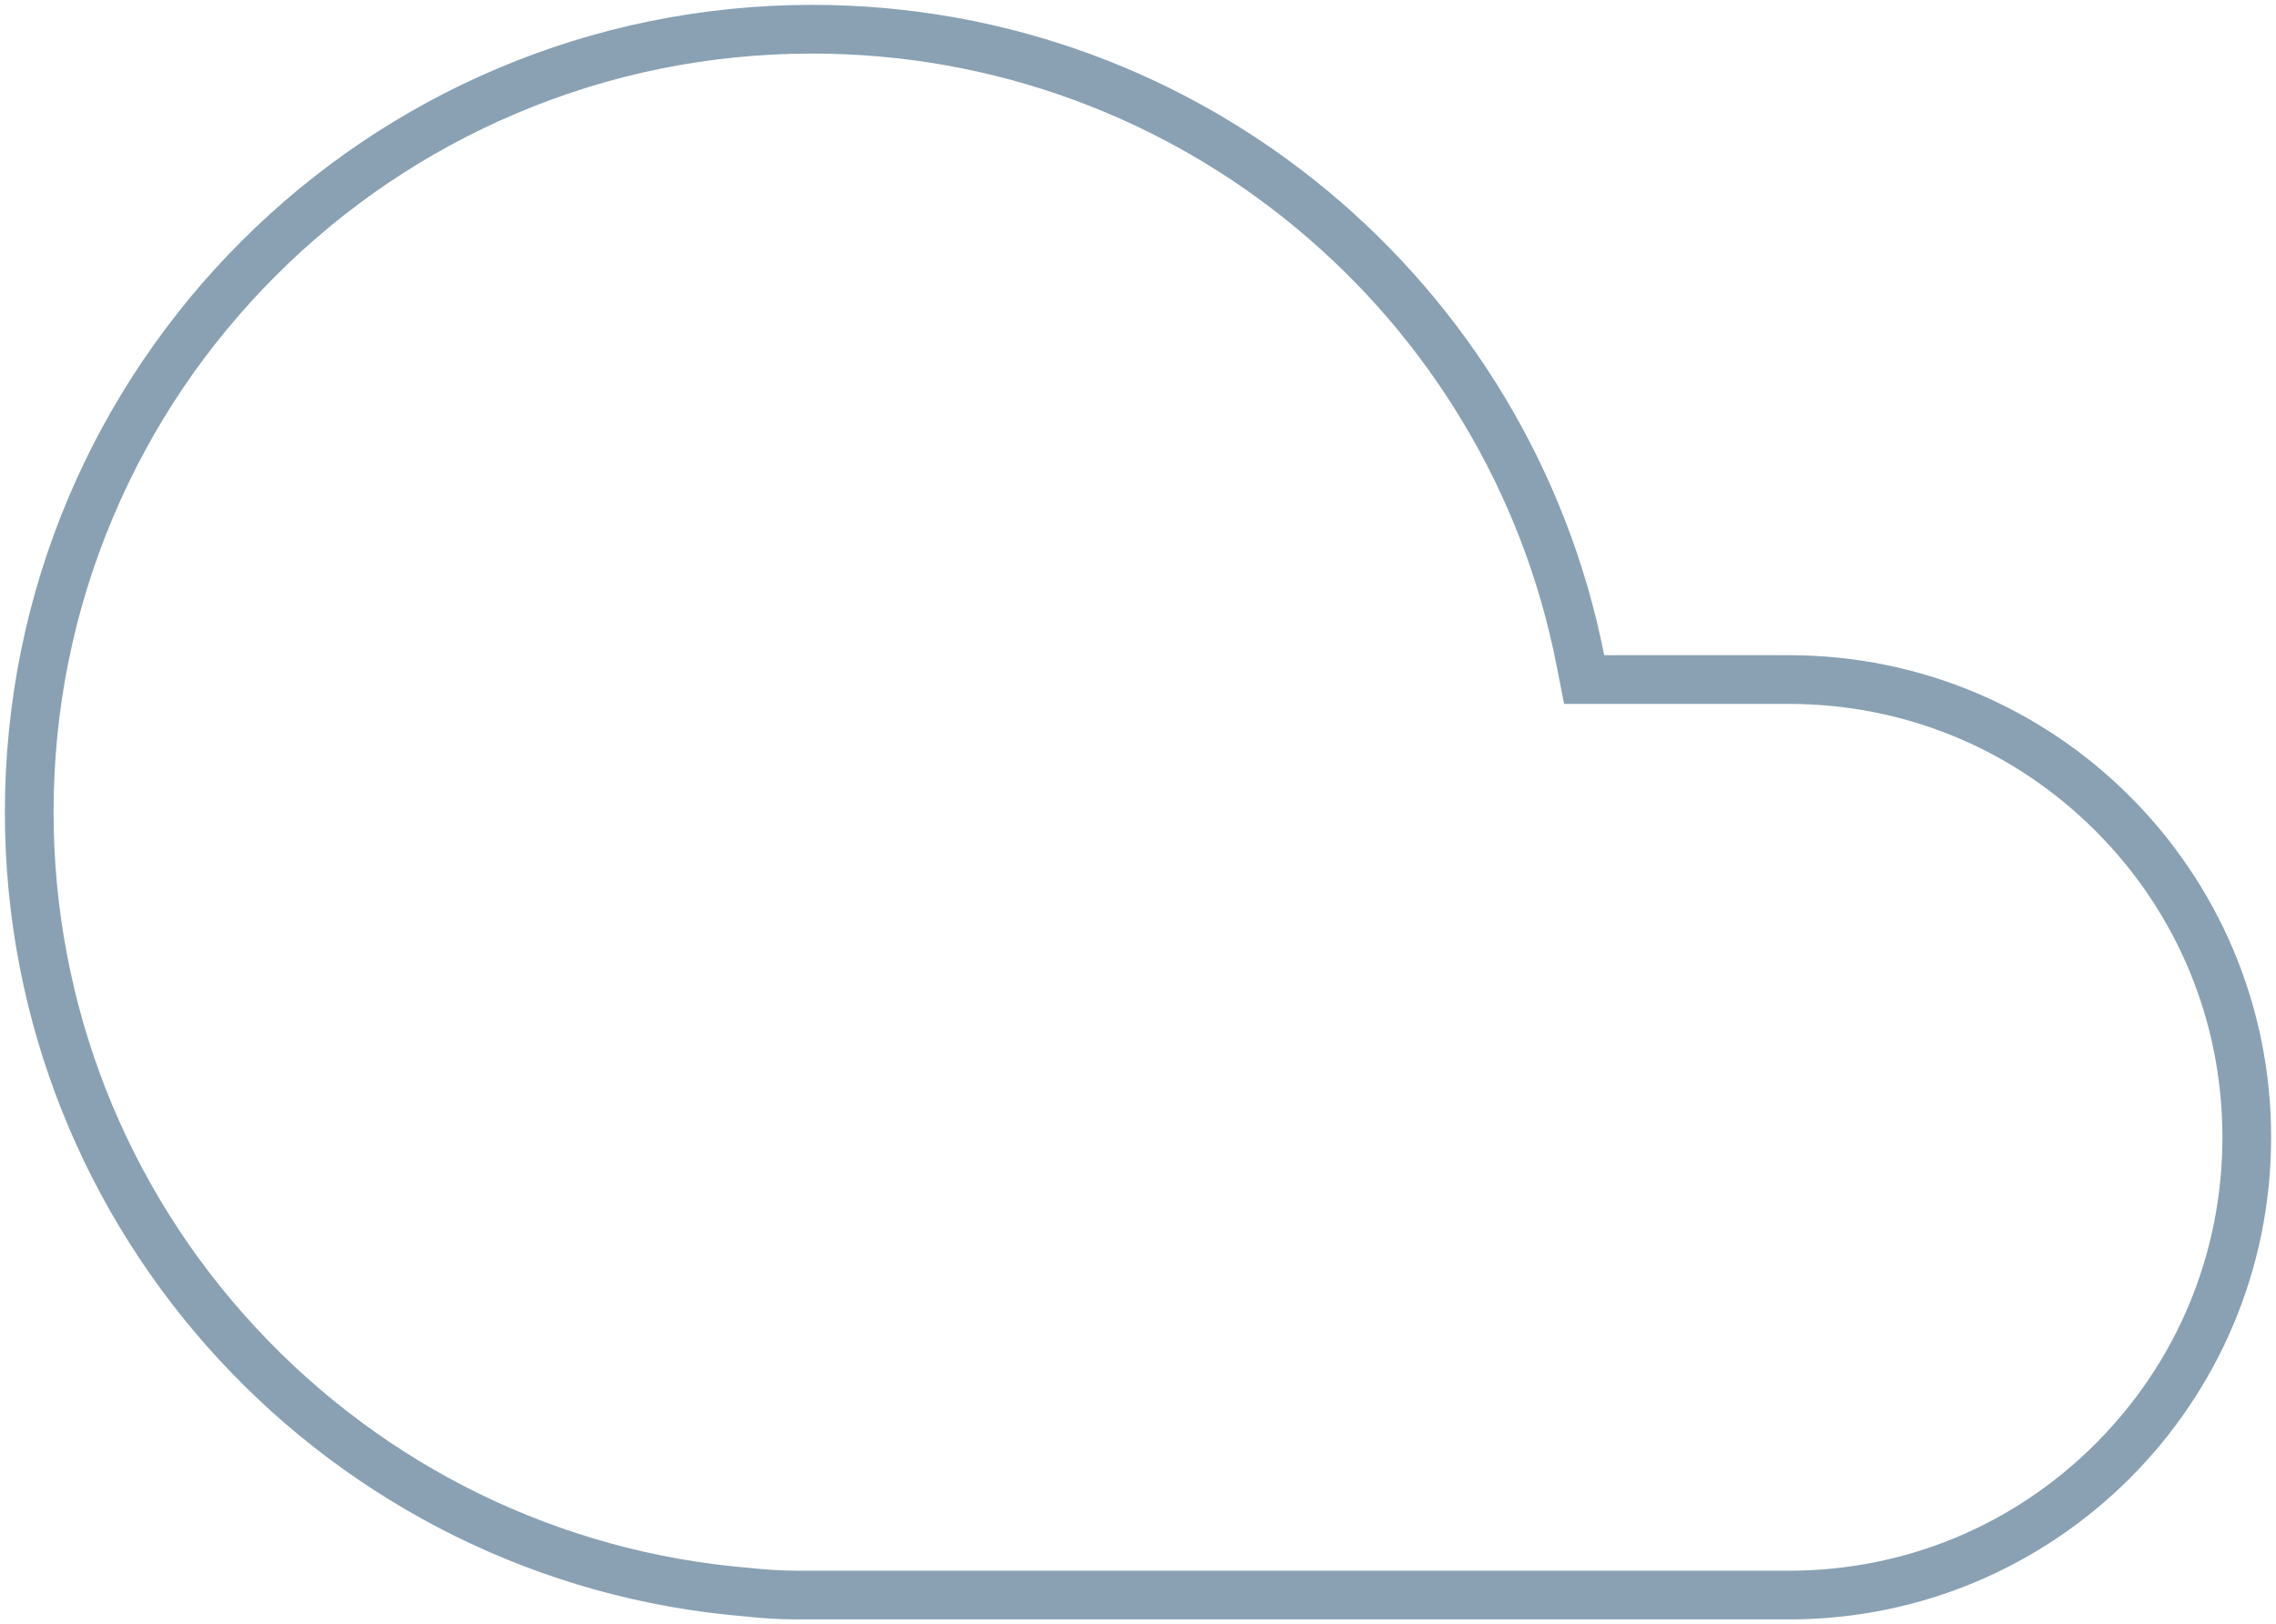 <svg id="Group_1866" data-name="Group 1866" xmlns="http://www.w3.org/2000/svg" xmlns:xlink="http://www.w3.org/1999/xlink" width="93.449" height="66.697" viewBox="0 0 93.449 66.697">
  <defs>
    <clipPath id="clip-path">
      <rect id="Rectangle_15010" data-name="Rectangle 15010" width="93.449" height="66.697" fill="none" stroke="#89a1b3" stroke-width="2"/>
    </clipPath>
  </defs>
  <g id="Group_1865" data-name="Group 1865" clip-path="url(#clip-path)">
    <g id="Path_2110" data-name="Path 2110" transform="translate(-0.3 -0.3)" fill="none" stroke-miterlimit="10">
      <path d="M73.752,27.2H66.166a33.148,33.148,0,1,0-35.285,39.47,20,20,0,0,0,2.195.124H73.752a19.8,19.8,0,1,0,0-39.593Z" stroke="none"/>
      <path d="M 33.649 2.5 C 29.443 2.5 25.364 3.323 21.525 4.947 C 17.816 6.516 14.484 8.762 11.623 11.623 C 8.762 14.484 6.516 17.816 4.947 21.525 C 3.323 25.364 2.5 29.443 2.5 33.649 C 2.5 41.514 5.44 49.022 10.779 54.79 C 16.088 60.526 23.285 64.038 31.045 64.68 L 31.1 64.685 C 31.773 64.759 32.437 64.797 33.075 64.797 L 73.752 64.797 C 78.506 64.797 82.975 62.946 86.337 59.585 C 89.698 56.223 91.549 51.754 91.549 47 C 91.549 42.247 89.698 37.778 86.337 34.416 C 82.975 31.055 78.506 29.204 73.752 29.204 L 64.521 29.204 L 64.203 27.59 C 63.51 24.07 62.219 20.722 60.369 17.639 C 58.554 14.617 56.257 11.939 53.542 9.682 C 50.805 7.407 47.732 5.632 44.409 4.409 C 40.97 3.142 37.35 2.5 33.649 2.5 M 33.649 0.5 C 49.75 0.5 63.165 11.982 66.166 27.204 L 73.752 27.204 C 84.686 27.204 93.549 36.067 93.549 47 C 93.549 57.934 84.686 66.797 73.752 66.797 L 33.075 66.797 C 32.333 66.797 31.602 66.753 30.881 66.673 C 13.87 65.266 0.5 51.023 0.5 33.649 C 0.5 15.341 15.341 0.5 33.649 0.5 Z" stroke="none" fill="#89a1b3"/>
    </g>
  </g>
</svg>
